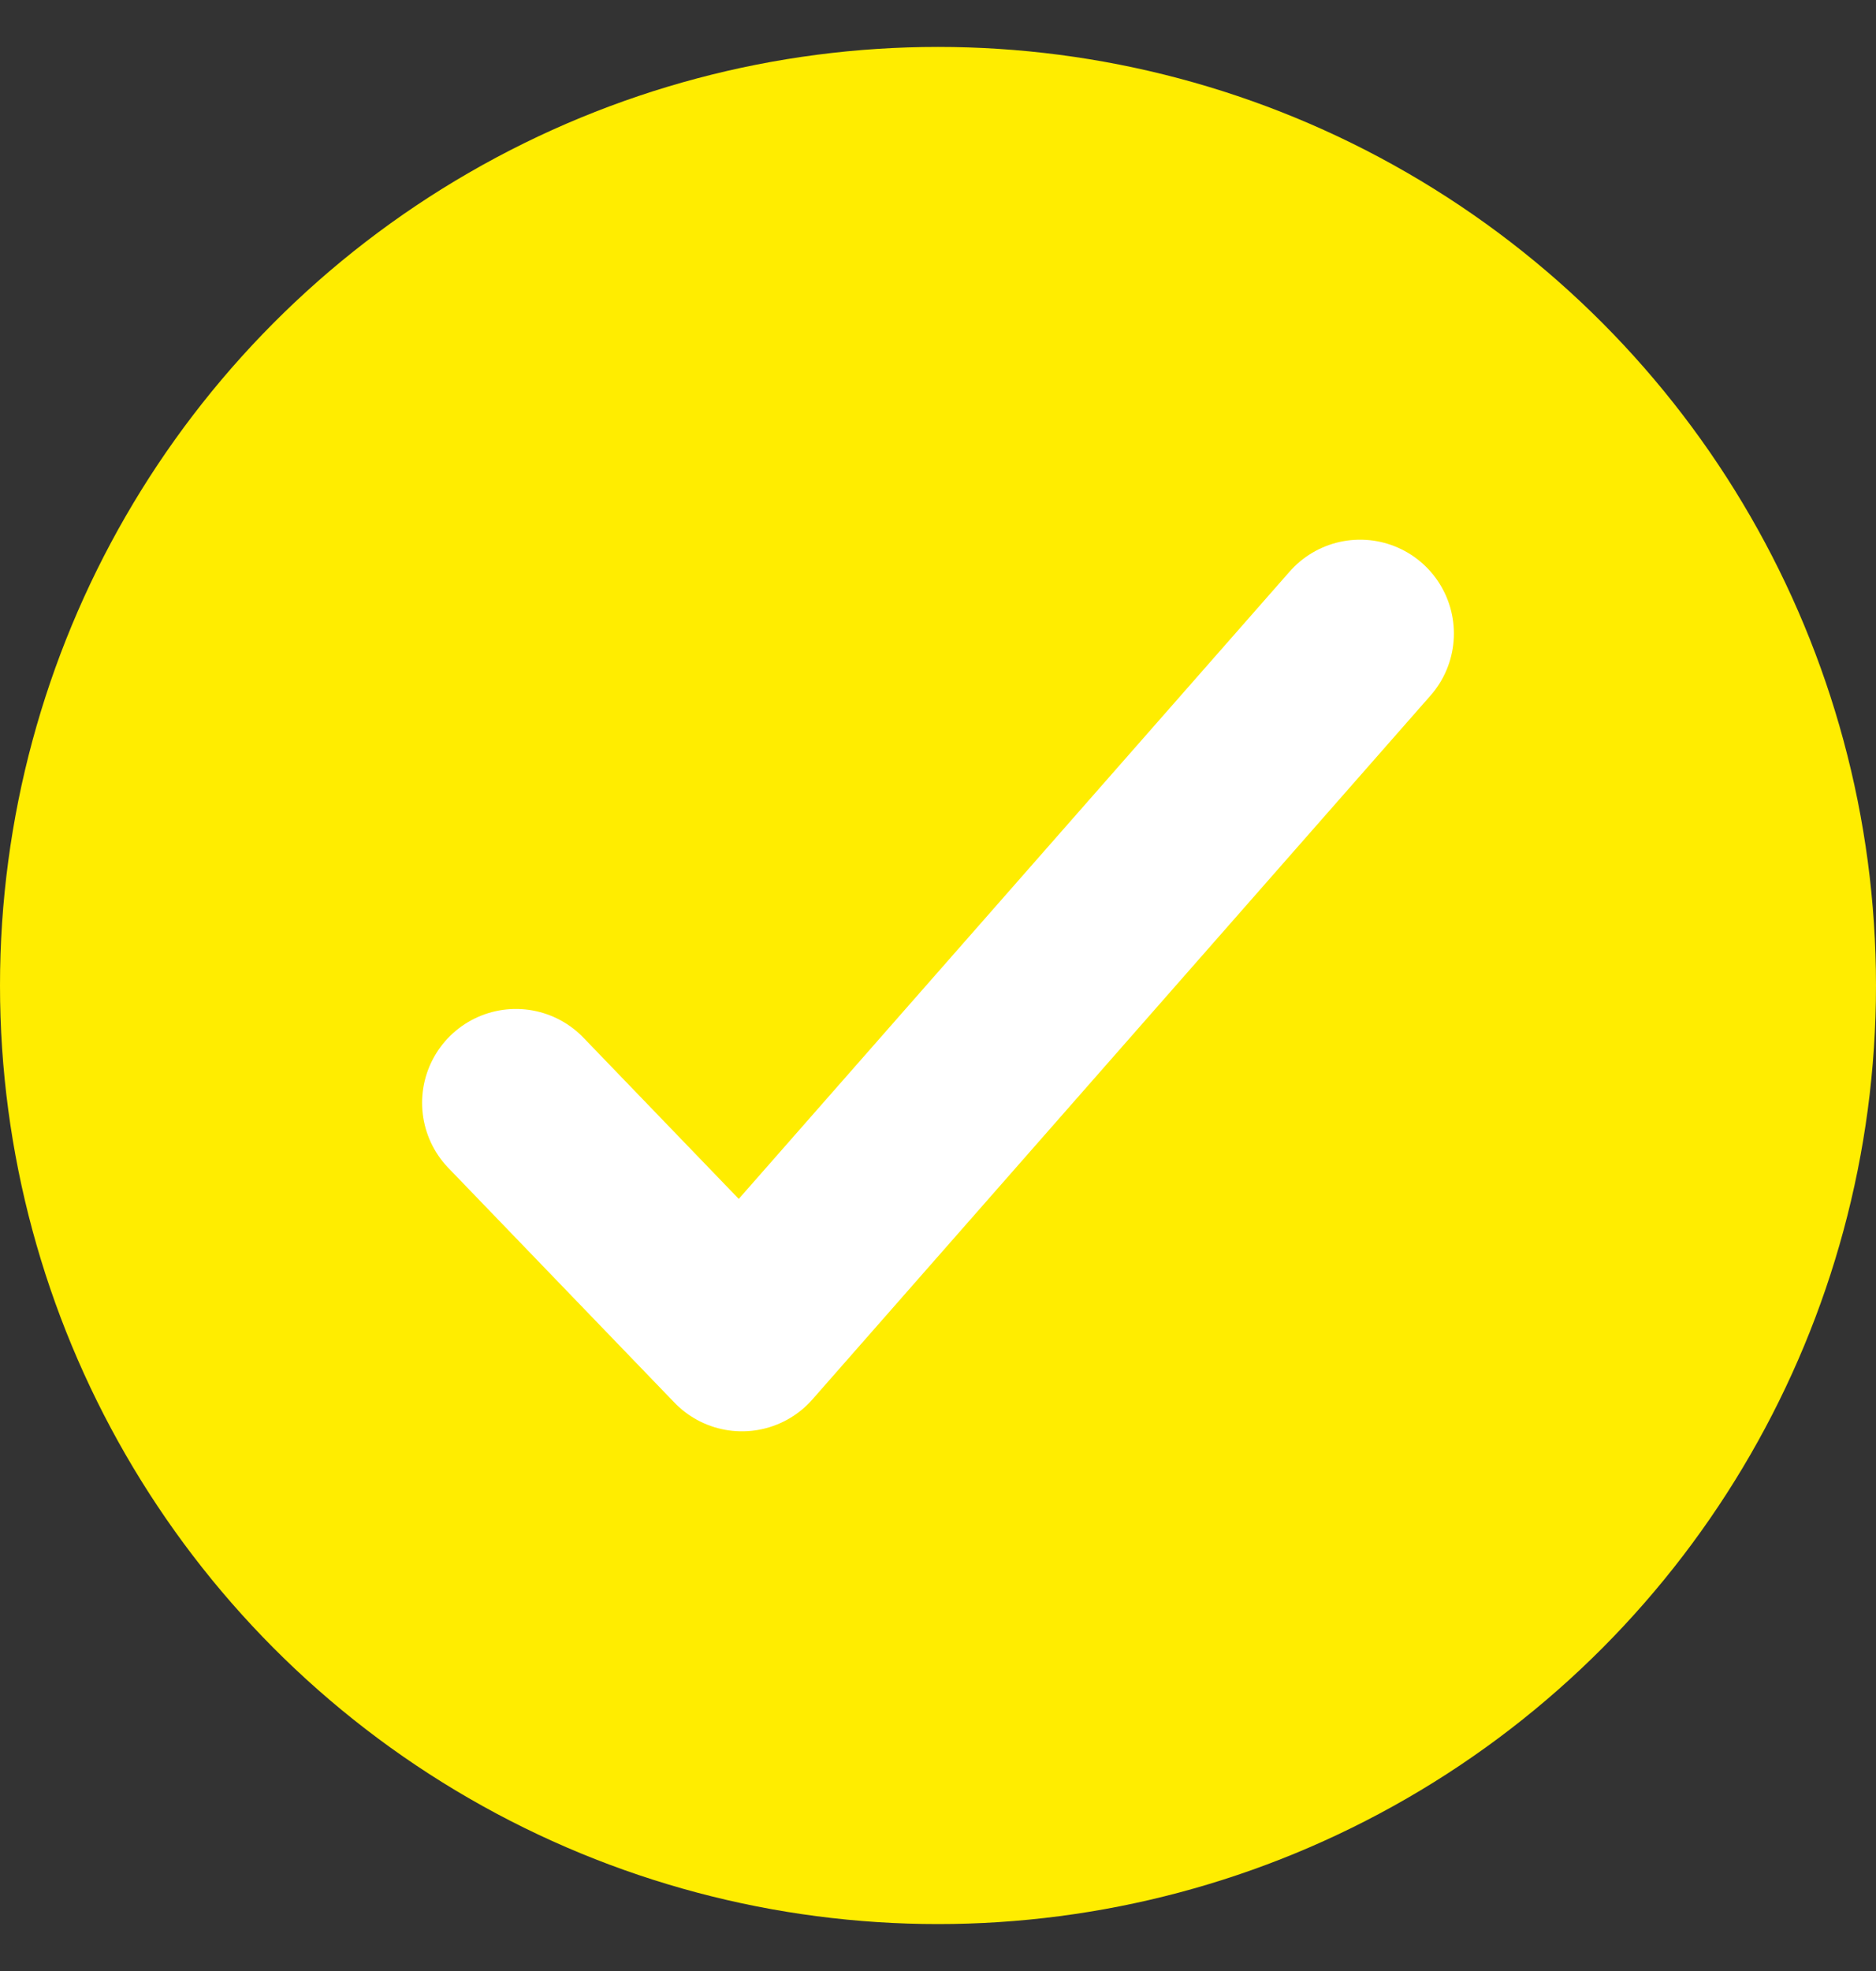 <svg xmlns="http://www.w3.org/2000/svg" width="20" height="21" viewBox="0 0 20 21" fill="none"><rect x="0" y="0" width="20" height="21" fill="#333333" stroke="none"/><circle cx="10" cy="10.5" r="10" fill="#FFED00"/><path d="m14.5 6.75-6.59 7.5-2.41-2.5" stroke="#fff" stroke-width="2" stroke-linecap="round" stroke-linejoin="round"/></svg>